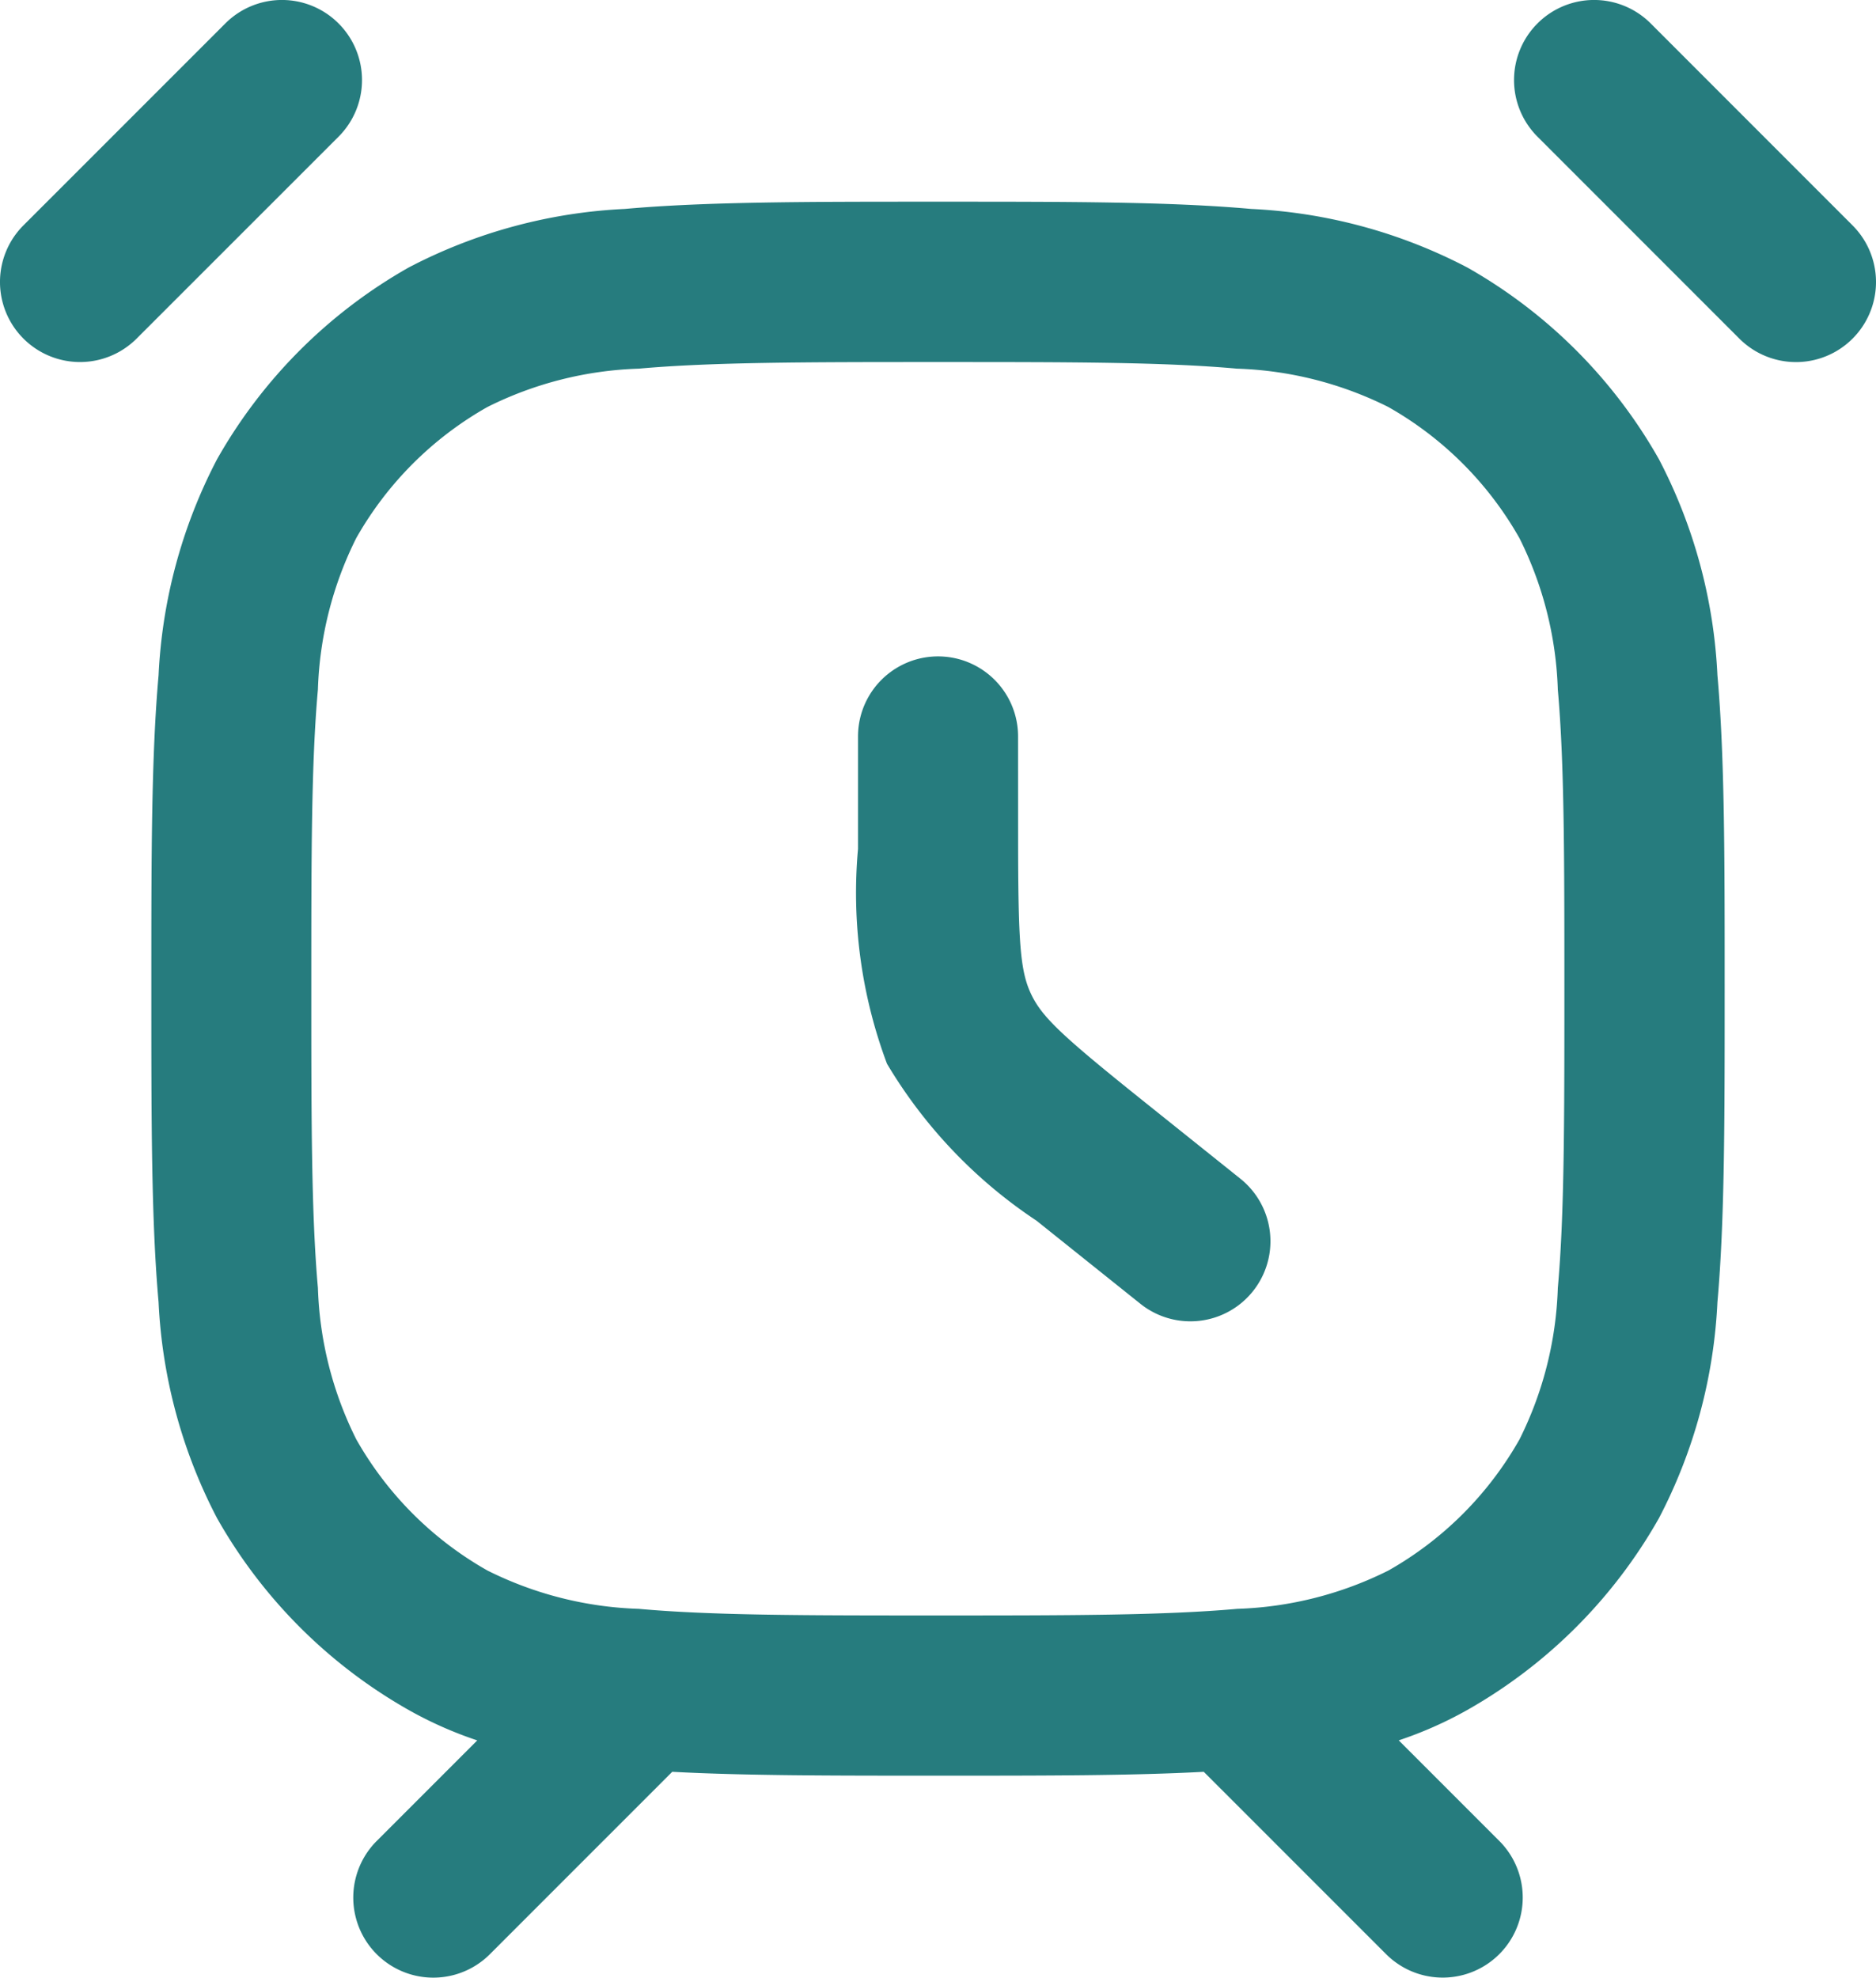 <svg id="noun-alarm-clock-5490980" xmlns="http://www.w3.org/2000/svg" width="41.702" height="43.946" viewBox="0 0 41.702 43.946">
  <path id="Path_149" data-name="Path 149" d="M10.5,3.567a1.779,1.779,0,0,1,0,2.516L6.011,10.57A1.779,1.779,0,0,1,3.495,8.054L7.983,3.567A1.779,1.779,0,0,1,10.5,3.567Z" transform="translate(-2.974 -3.046)" fill="#267c7e"/>
  <path id="Path_150" data-name="Path 150" d="M18.064,3.567a1.779,1.779,0,0,0,0,2.516l4.488,4.488a1.779,1.779,0,0,0,2.516-2.516L20.581,3.567A1.779,1.779,0,0,0,18.064,3.567Z" transform="translate(16.113 -3.046)" fill="#267c7e"/>
  <path id="Path_151" data-name="Path 151" d="M14.789,11.139a1.779,1.779,0,0,0-3.558,0v2.5a10.829,10.829,0,0,0,.644,4.773A10.831,10.831,0,0,0,15.2,21.9l2.308,1.846a1.779,1.779,0,1,0,2.223-2.779l-2.048-1.639c-1.883-1.507-2.349-1.932-2.6-2.455s-.293-1.153-.293-3.565Z" transform="translate(7.842 5.226)" fill="#267c7e"/>
  <path id="Path_152" data-name="Path 152" d="M27.824,39.873c-1.6.086-3.519.086-5.822.086H21.83c-2.3,0-4.218,0-5.822-.086l-4.053,4.053A1.779,1.779,0,0,1,9.439,41.41l2.235-2.235a8.716,8.716,0,0,1-1.522-.674A11.268,11.268,0,0,1,5.89,34.237a11.535,11.535,0,0,1-1.3-4.8c-.161-1.8-.161-4.048-.161-6.88v-.171c0-2.832,0-5.077.161-6.88a11.534,11.534,0,0,1,1.3-4.8,11.268,11.268,0,0,1,4.262-4.262,11.535,11.535,0,0,1,4.8-1.3c1.8-.161,4.048-.161,6.88-.161H22c2.832,0,5.076,0,6.88.161a11.534,11.534,0,0,1,4.8,1.3,11.268,11.268,0,0,1,4.262,4.262,11.532,11.532,0,0,1,1.3,4.8c.161,1.8.161,4.047.161,6.879v.172c0,2.832,0,5.076-.161,6.88a11.533,11.533,0,0,1-1.3,4.8A11.269,11.269,0,0,1,33.68,38.5a8.713,8.713,0,0,1-1.522.674l2.235,2.235a1.779,1.779,0,0,1-2.516,2.516ZM11.9,9.545a8.085,8.085,0,0,1,3.363-.852c1.627-.145,3.713-.147,6.65-.147s5.023,0,6.65.147a8.087,8.087,0,0,1,3.363.852,7.711,7.711,0,0,1,2.916,2.916,8.084,8.084,0,0,1,.852,3.363c.145,1.627.146,3.713.146,6.65s0,5.023-.146,6.65a8.083,8.083,0,0,1-.852,3.363A7.709,7.709,0,0,1,31.929,35.4a8.082,8.082,0,0,1-3.363.852c-1.627.145-3.713.147-6.65.147s-5.023,0-6.65-.147A8.081,8.081,0,0,1,11.9,35.4a7.708,7.708,0,0,1-2.916-2.916,8.084,8.084,0,0,1-.852-3.363c-.145-1.627-.147-3.713-.147-6.65s0-5.023.147-6.65a8.084,8.084,0,0,1,.852-3.363A7.71,7.71,0,0,1,11.9,9.545Z" transform="translate(-1.065 -0.501)" fill="#267c7e" fill-rule="evenodd"/>
</svg>
